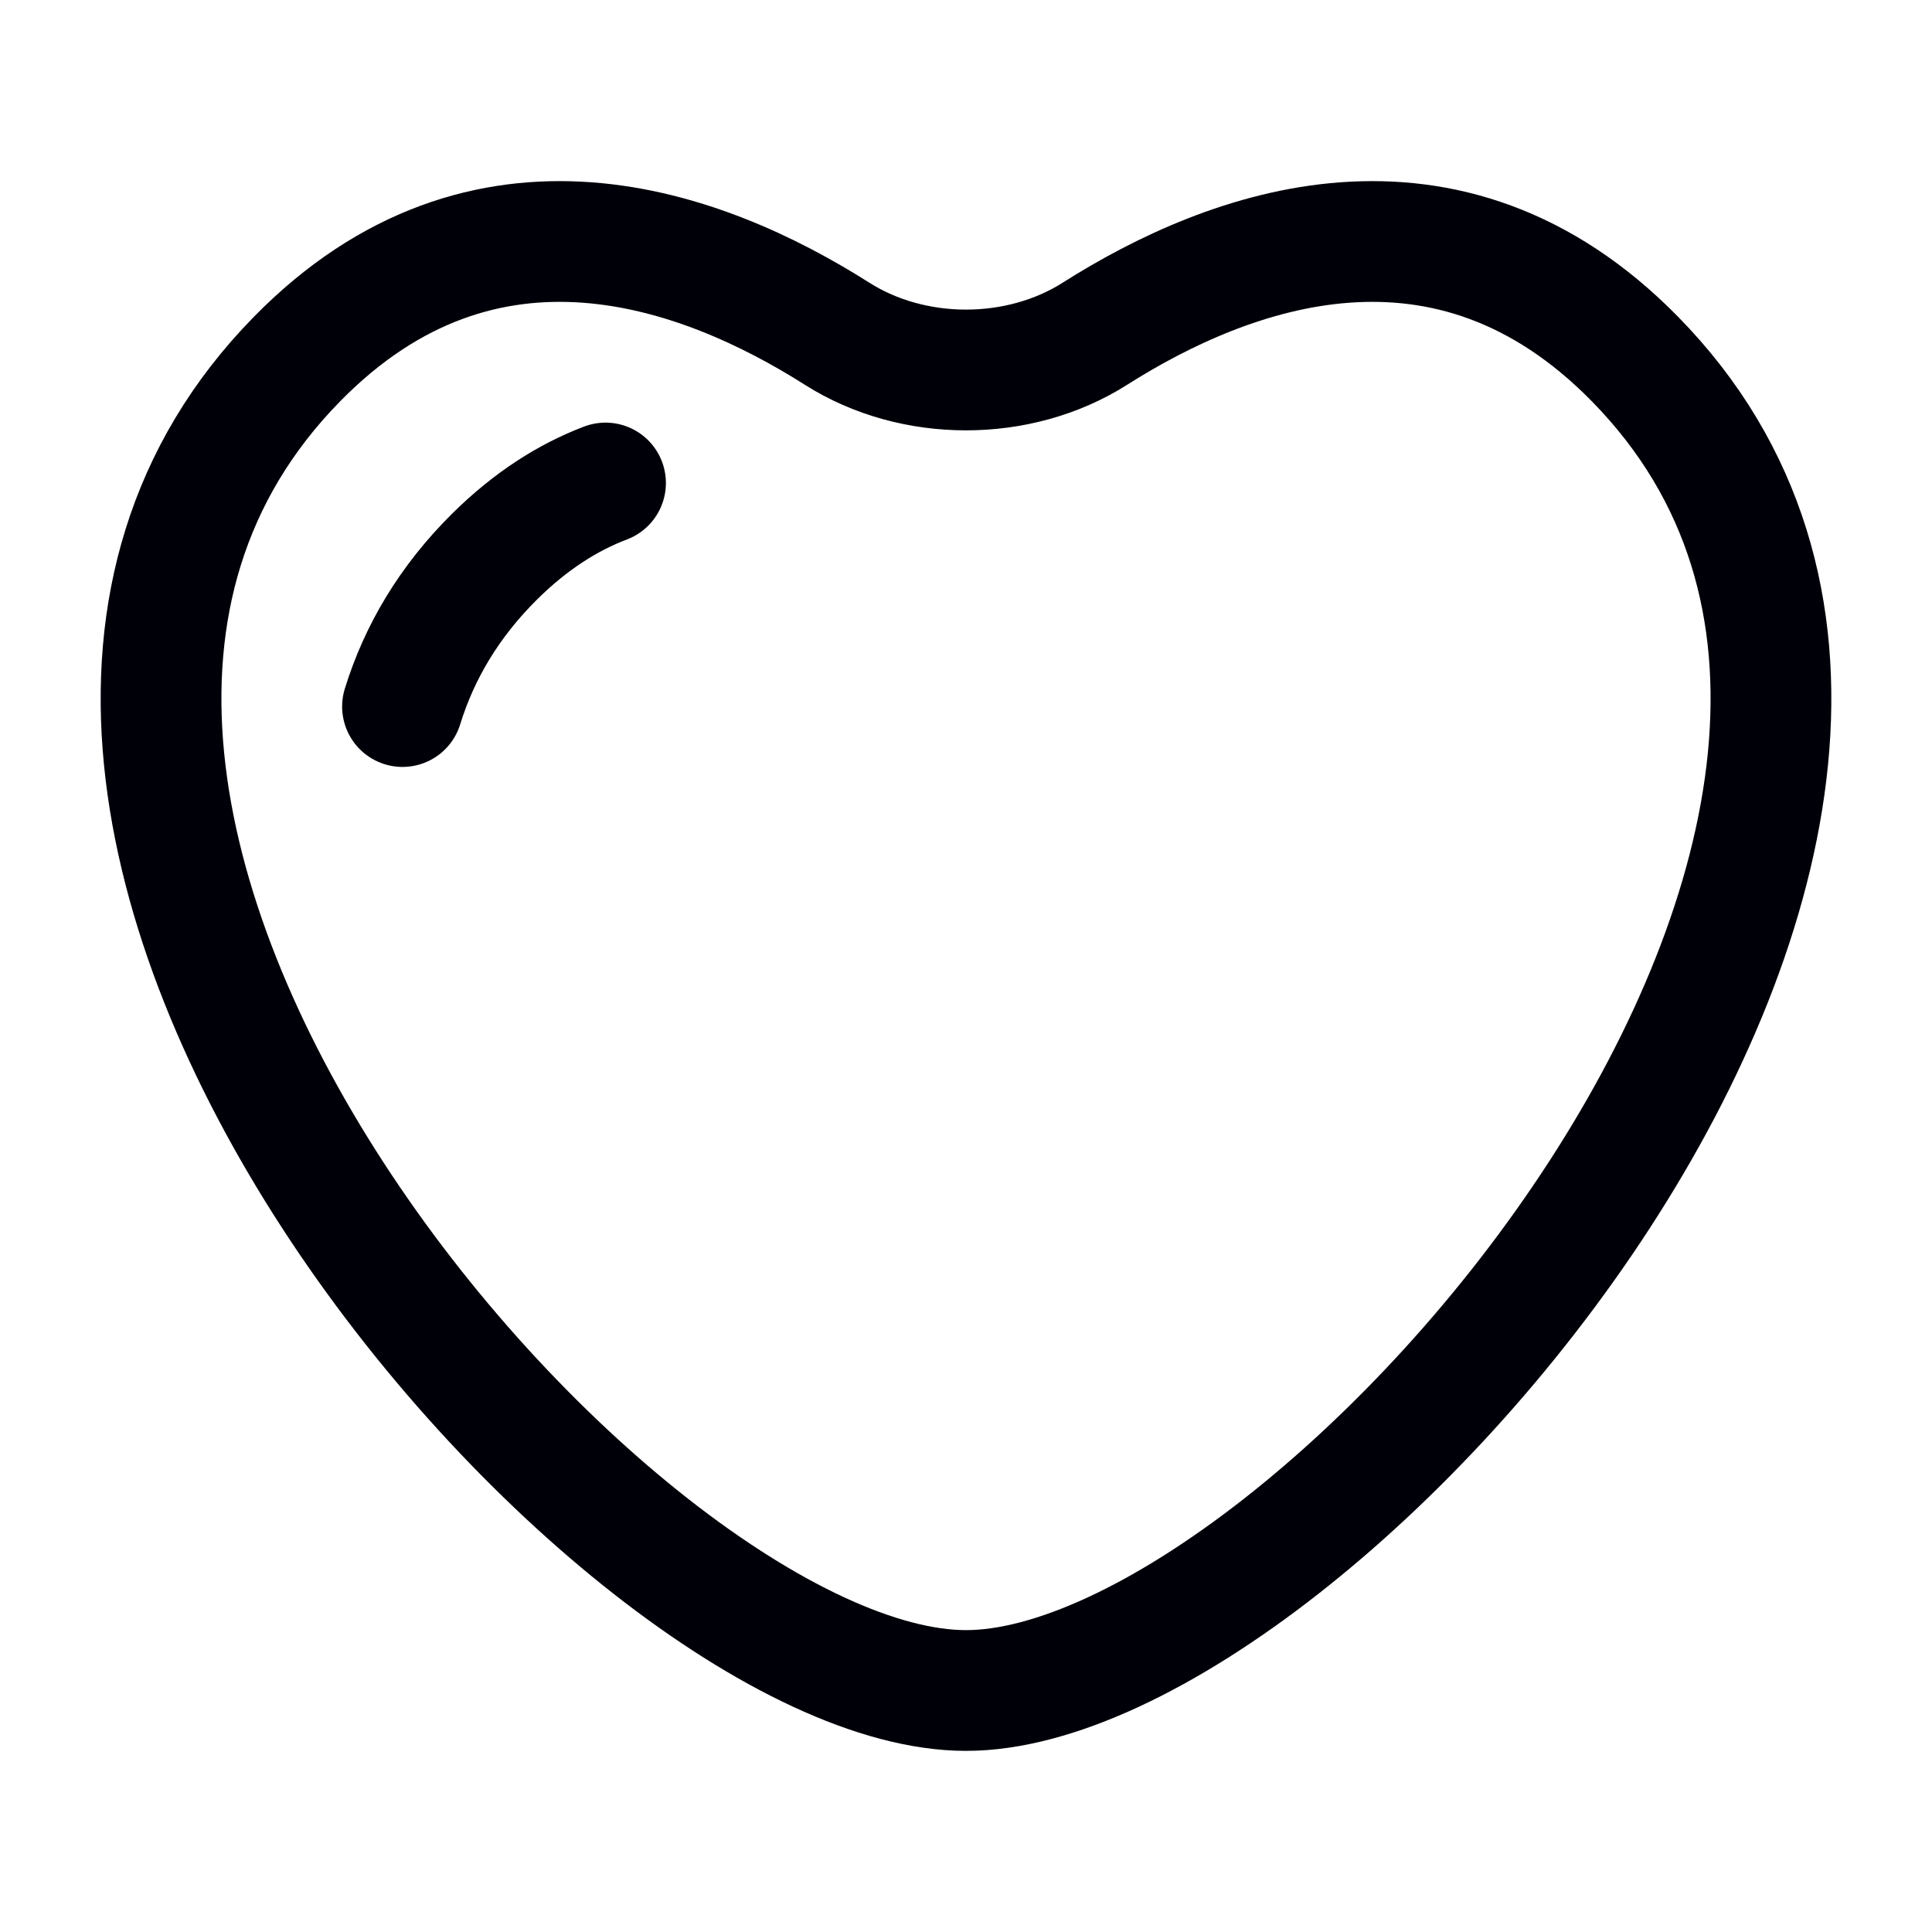 <svg width="24" height="24" viewBox="0 0 24 24" fill="none" xmlns="http://www.w3.org/2000/svg">
<path d="M5 8.777C5.207 8.106 5.577 7.476 6.145 6.913C6.593 6.469 7.057 6.177 7.522 6M13.601 4.146C15.274 3.084 17.977 2.08 20.311 4.461C25.852 10.111 16.35 21 12 21C7.65 21 -1.852 10.111 3.689 4.461C6.023 2.08 8.726 3.084 10.399 4.146C11.345 4.746 12.655 4.746 13.601 4.146Z" stroke="#000009" stroke-width="1.5" stroke-linecap="round"/>
</svg>
